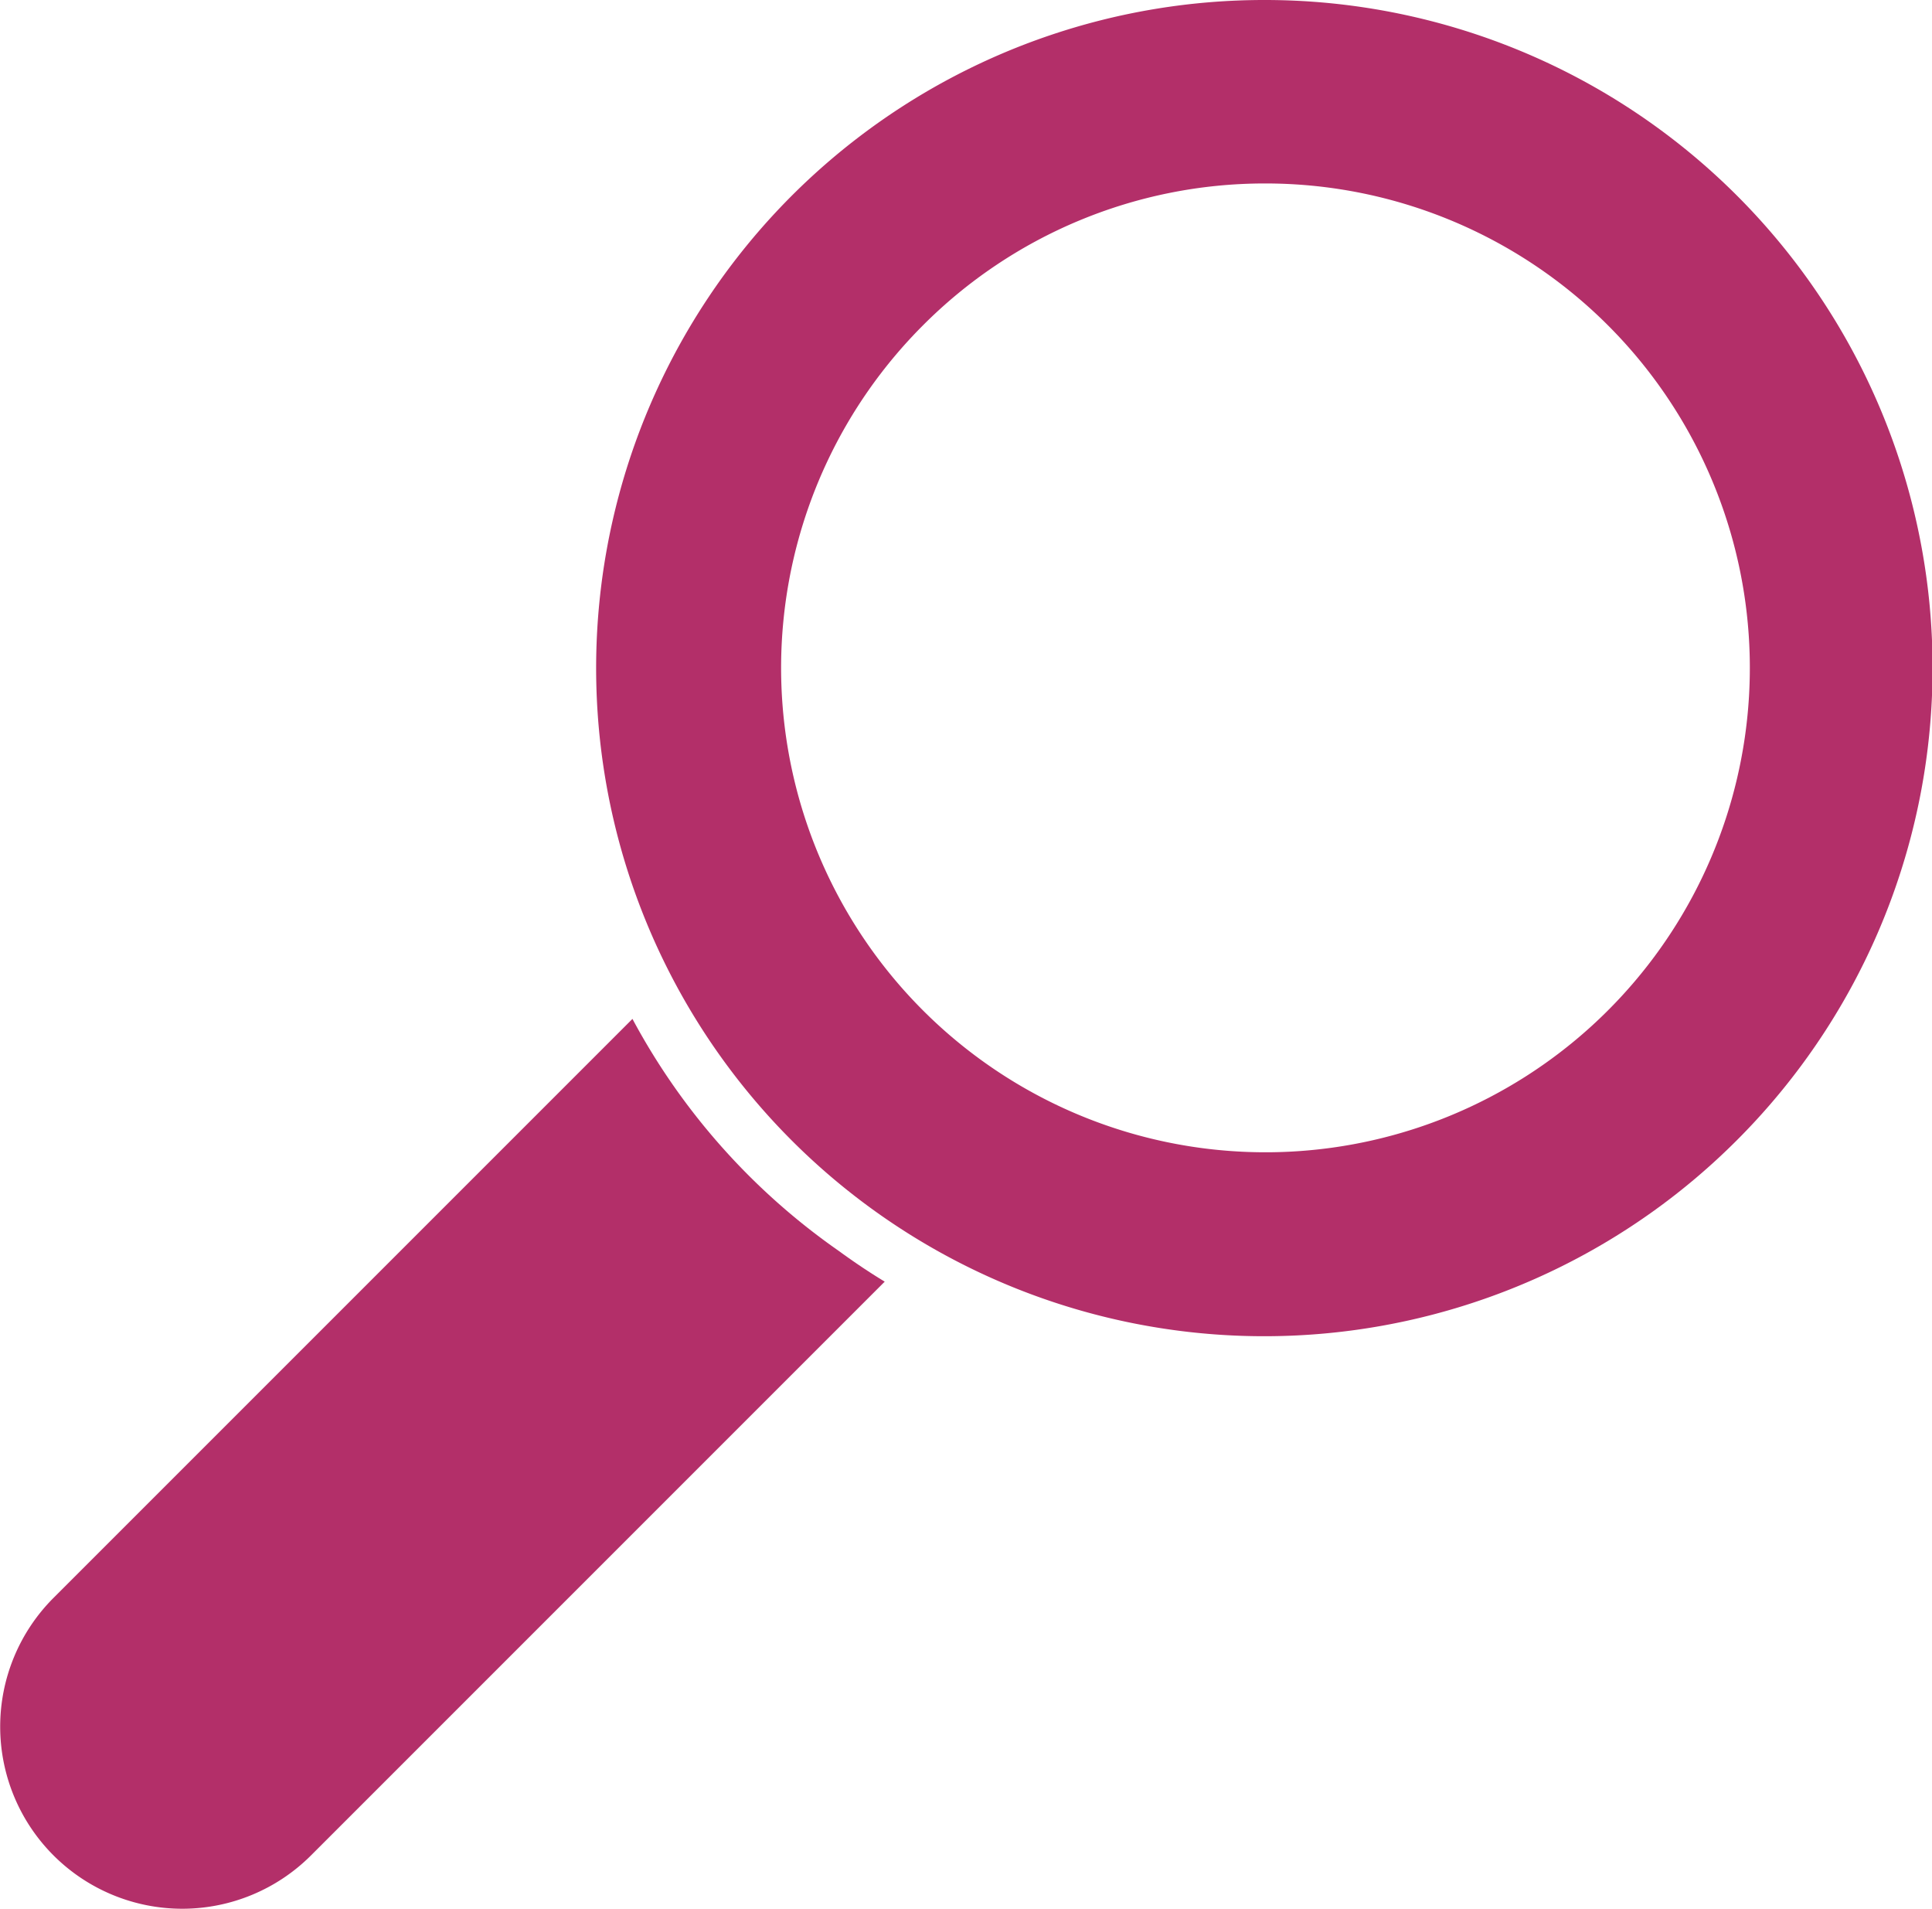 <svg xmlns="http://www.w3.org/2000/svg" viewBox="0 0 81.41 80.43">
  <defs>
    <style>
      .cls-1 {
        fill: #b32f69;
      }
    </style>
  </defs>
  <g id="Ebene_2" data-name="Ebene 2">
    <g id="Layer_1" data-name="Layer 1">
      <g id="g8547">
        <g id="g25443">
          <path id="path11151" class="cls-1" d="M53.27,0A28.15,28.15,0,1,0,73.18,48.05h0A28.14,28.14,0,0,0,53.27,0Zm0,7.73a20.41,20.41,0,1,1-14.4,6,20.33,20.33,0,0,1,14.4-6Z"/>
          <path id="path11155" class="cls-1" d="M26.65,42.93,2.25,67.33A7.67,7.67,0,0,0,13.11,78.17L37.28,54c-.66-.4-1.3-.83-1.93-1.29A28.07,28.07,0,0,1,26.65,42.93Z"/>
        </g>
      </g>
    </g>
  </g>
</svg>
